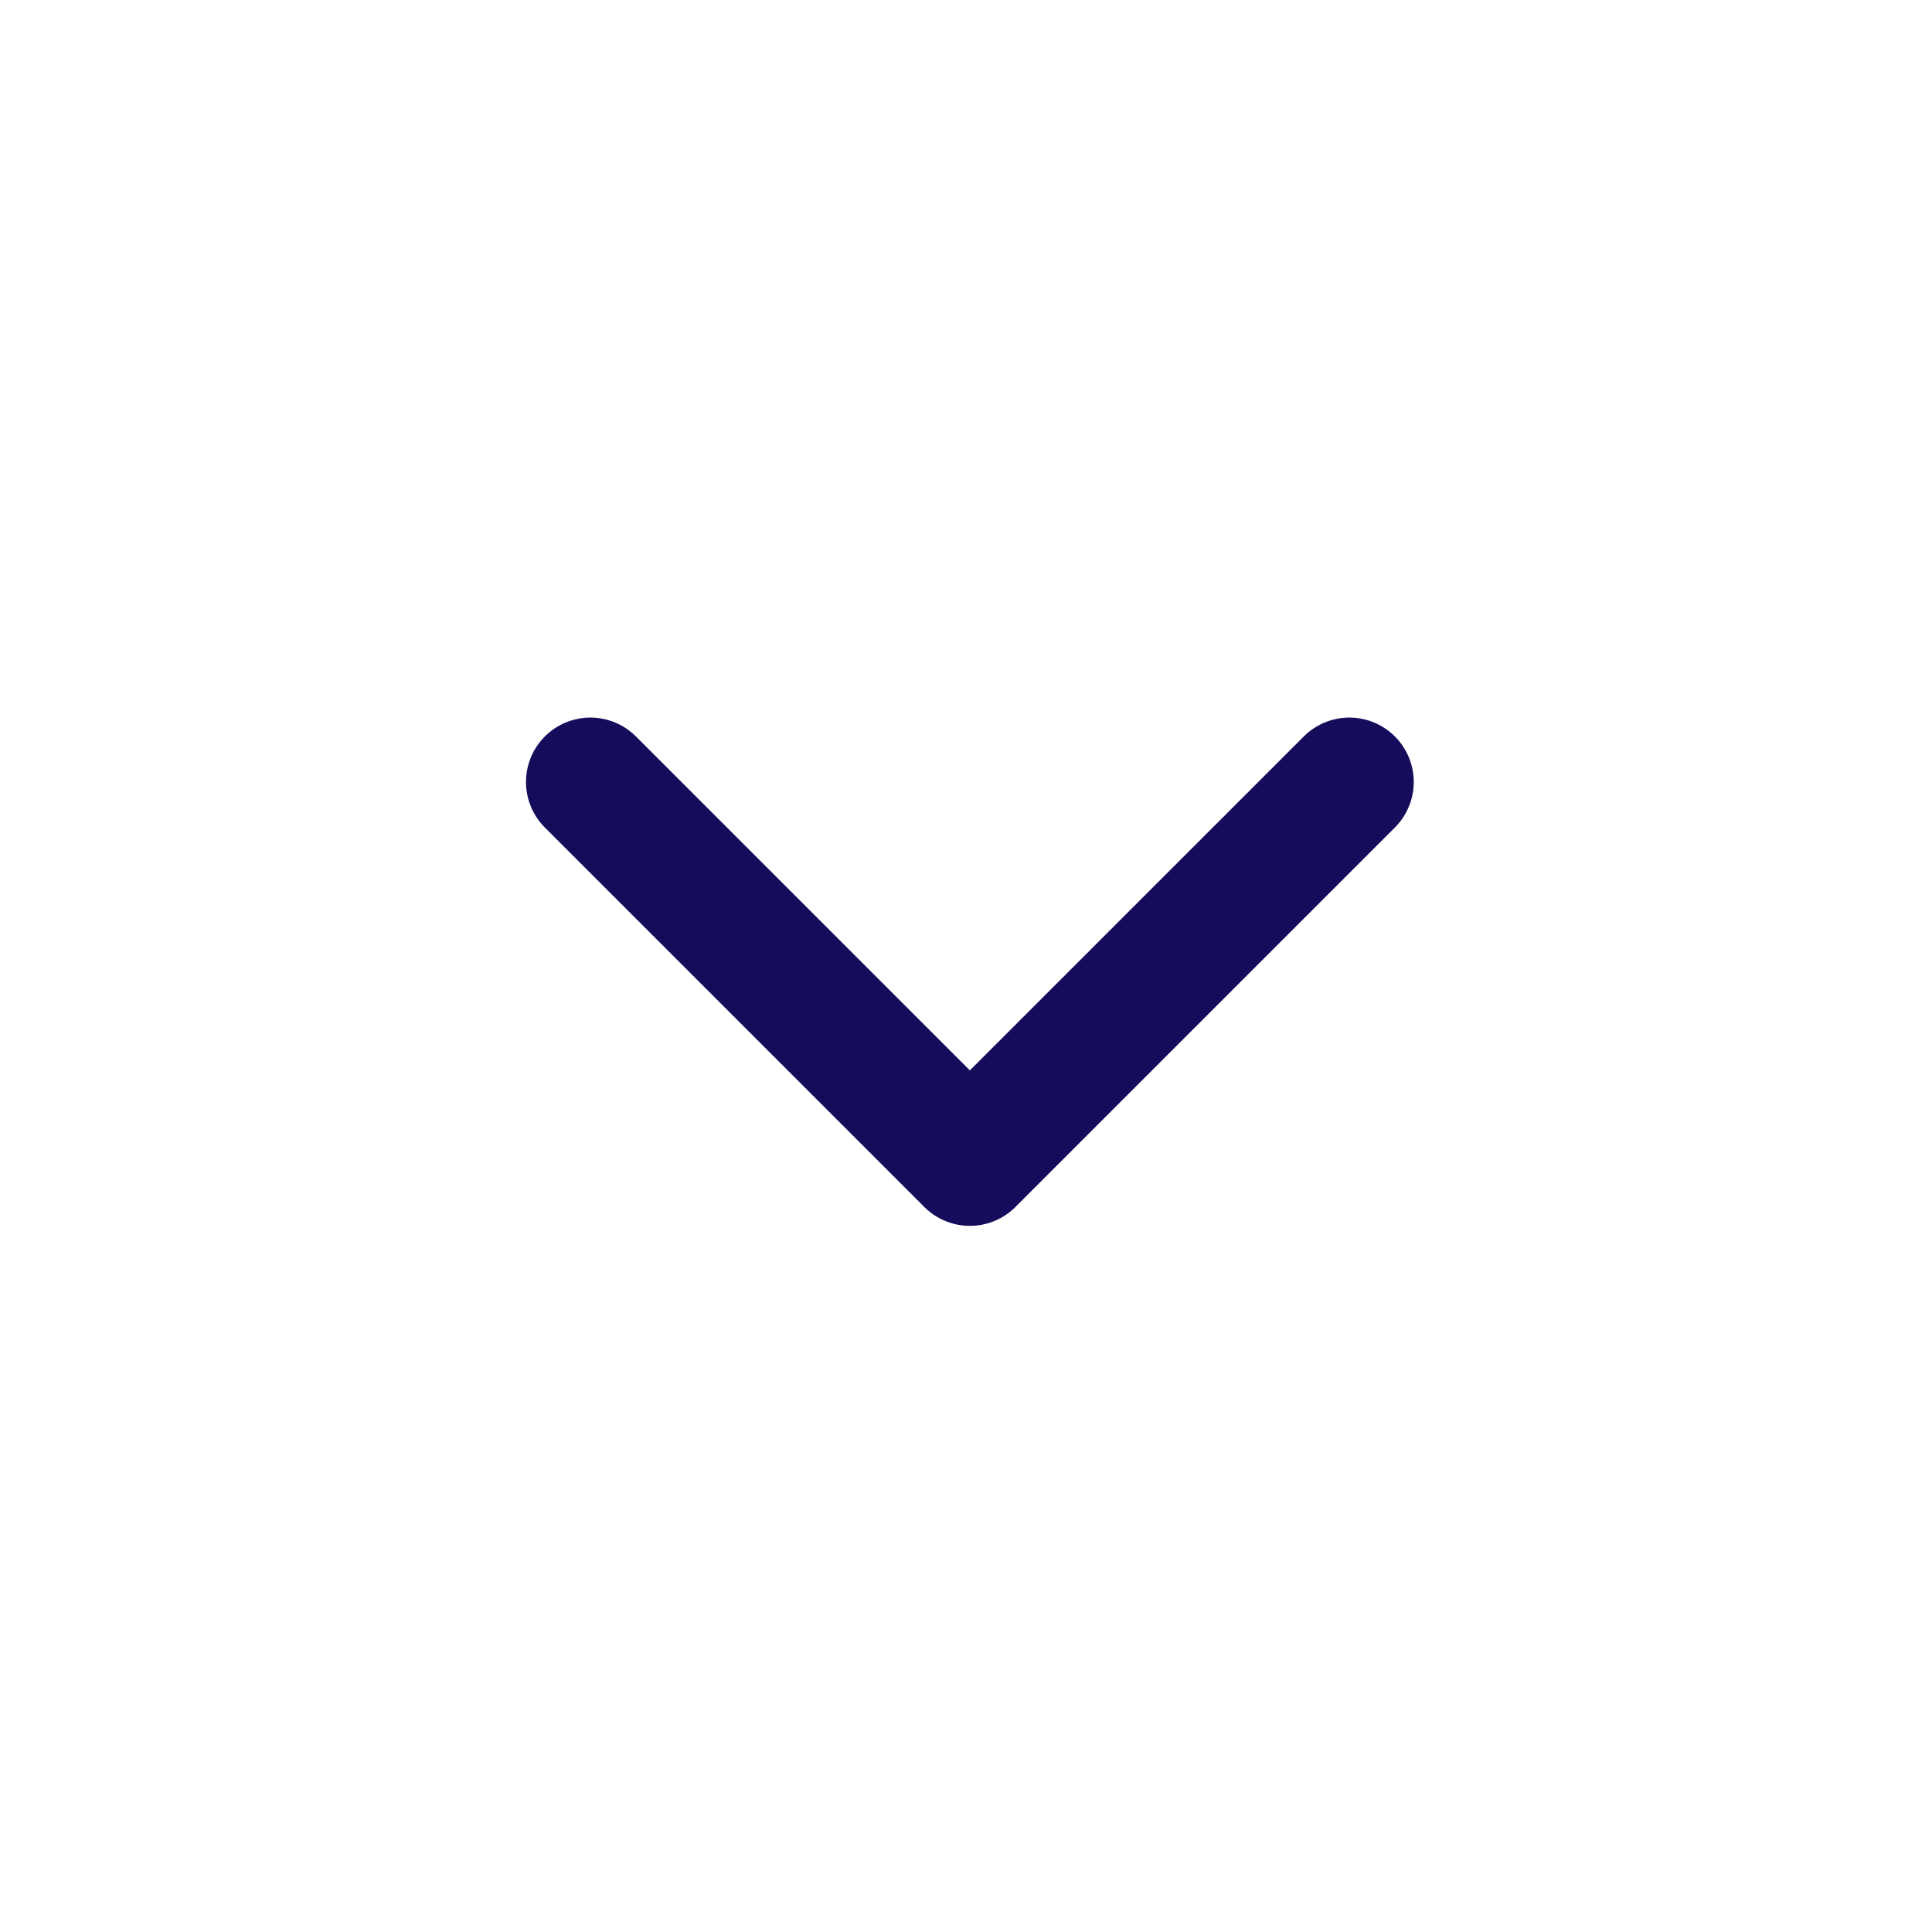 <svg xmlns="http://www.w3.org/2000/svg" width="24" height="24" viewBox="0 0 24 24" fill="none"><path d="M16.762 9.714L12.048 14.428L7.334 9.714" stroke="#150C5C" stroke-width="1.6" stroke-linecap="round" stroke-linejoin="round"></path></svg>